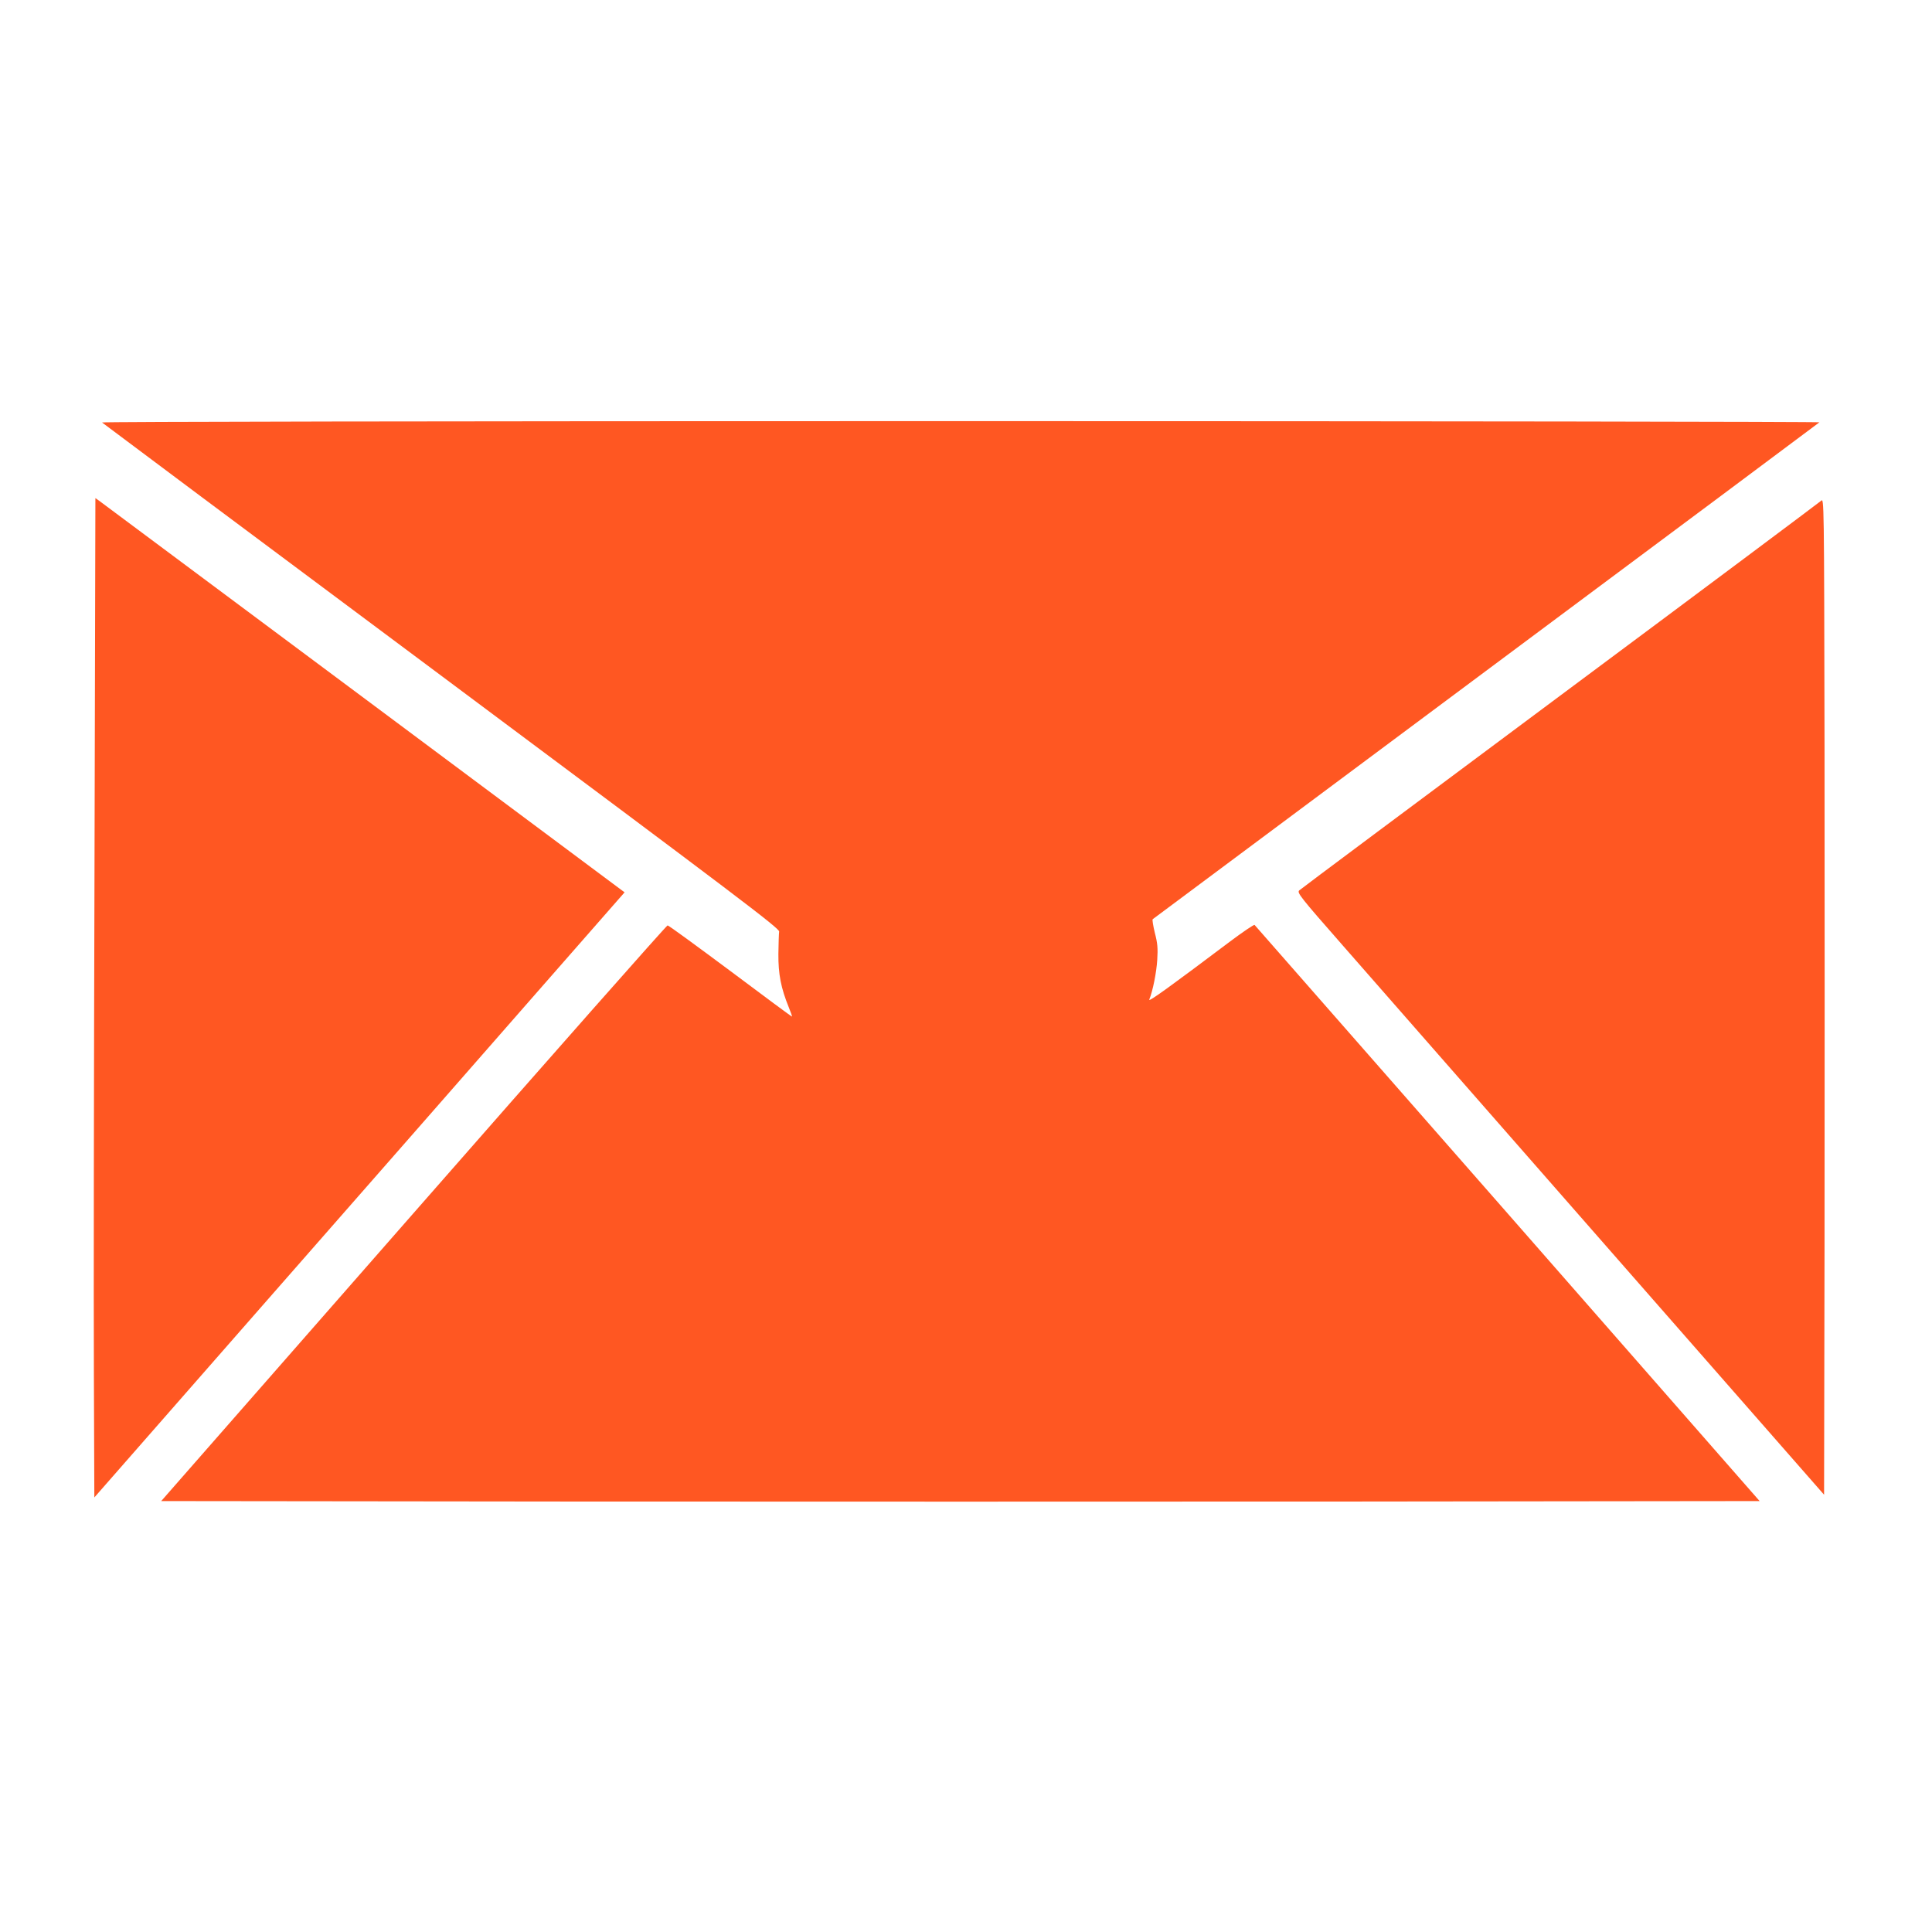 <?xml version="1.0" standalone="no"?>
<!DOCTYPE svg PUBLIC "-//W3C//DTD SVG 20010904//EN"
 "http://www.w3.org/TR/2001/REC-SVG-20010904/DTD/svg10.dtd">
<svg version="1.0" xmlns="http://www.w3.org/2000/svg"
 width="1280pt" height="1280pt" viewBox="0 0 1280 1280"
 preserveAspectRatio="xMidYMid meet">
<g transform="translate(0,1280) scale(0.1,-0.1)"
fill="#ff5722" stroke="none">
<path d="M676 10001 c5 -5 1017 -761 2249 -1679 1975 -1473 2240 -1673 2237
-1694 -2 -12 -4 -79 -5 -148 -1 -134 17 -226 69 -354 13 -32 23 -60 21 -61 -1
-2 -184 134 -407 301 -223 166 -410 303 -417 303 -6 1 -764 -857 -1683 -1906
l-1672 -1908 2652 -3 c1458 -1 3841 -1 5295 0 l2643 3 -1669 1905 c-919 1048
-1673 1908 -1677 1912 -4 4 -79 -47 -167 -113 -392 -295 -537 -400 -531 -382
24 59 48 181 53 263 5 78 2 111 -16 180 -11 46 -18 87 -14 90 5 4 998 744
2208 1645 1210 901 2204 1642 2209 1647 6 4 -2555 8 -5689 8 -3522 0 -5695 -4
-5689 -9z"/>
<path d="M626 7018 c-4 -1366 -6 -2856 -4 -3311 l3 -828 1146 1308 c631 719
1421 1621 1757 2005 l610 696 -1721 1283 c-947 705 -1736 1293 -1753 1306
l-32 23 -6 -2482z"/>
<path d="M12065 9482 c-11 -10 -789 -592 -1730 -1292 -940 -700 -1718 -1280
-1727 -1289 -16 -15 2 -39 290 -367 169 -193 955 -1090 1747 -1994 l1440
-1643 3 1652 c1 908 1 2394 0 3301 -3 1650 -3 1651 -23 1632z"/>
</g>
</svg>
